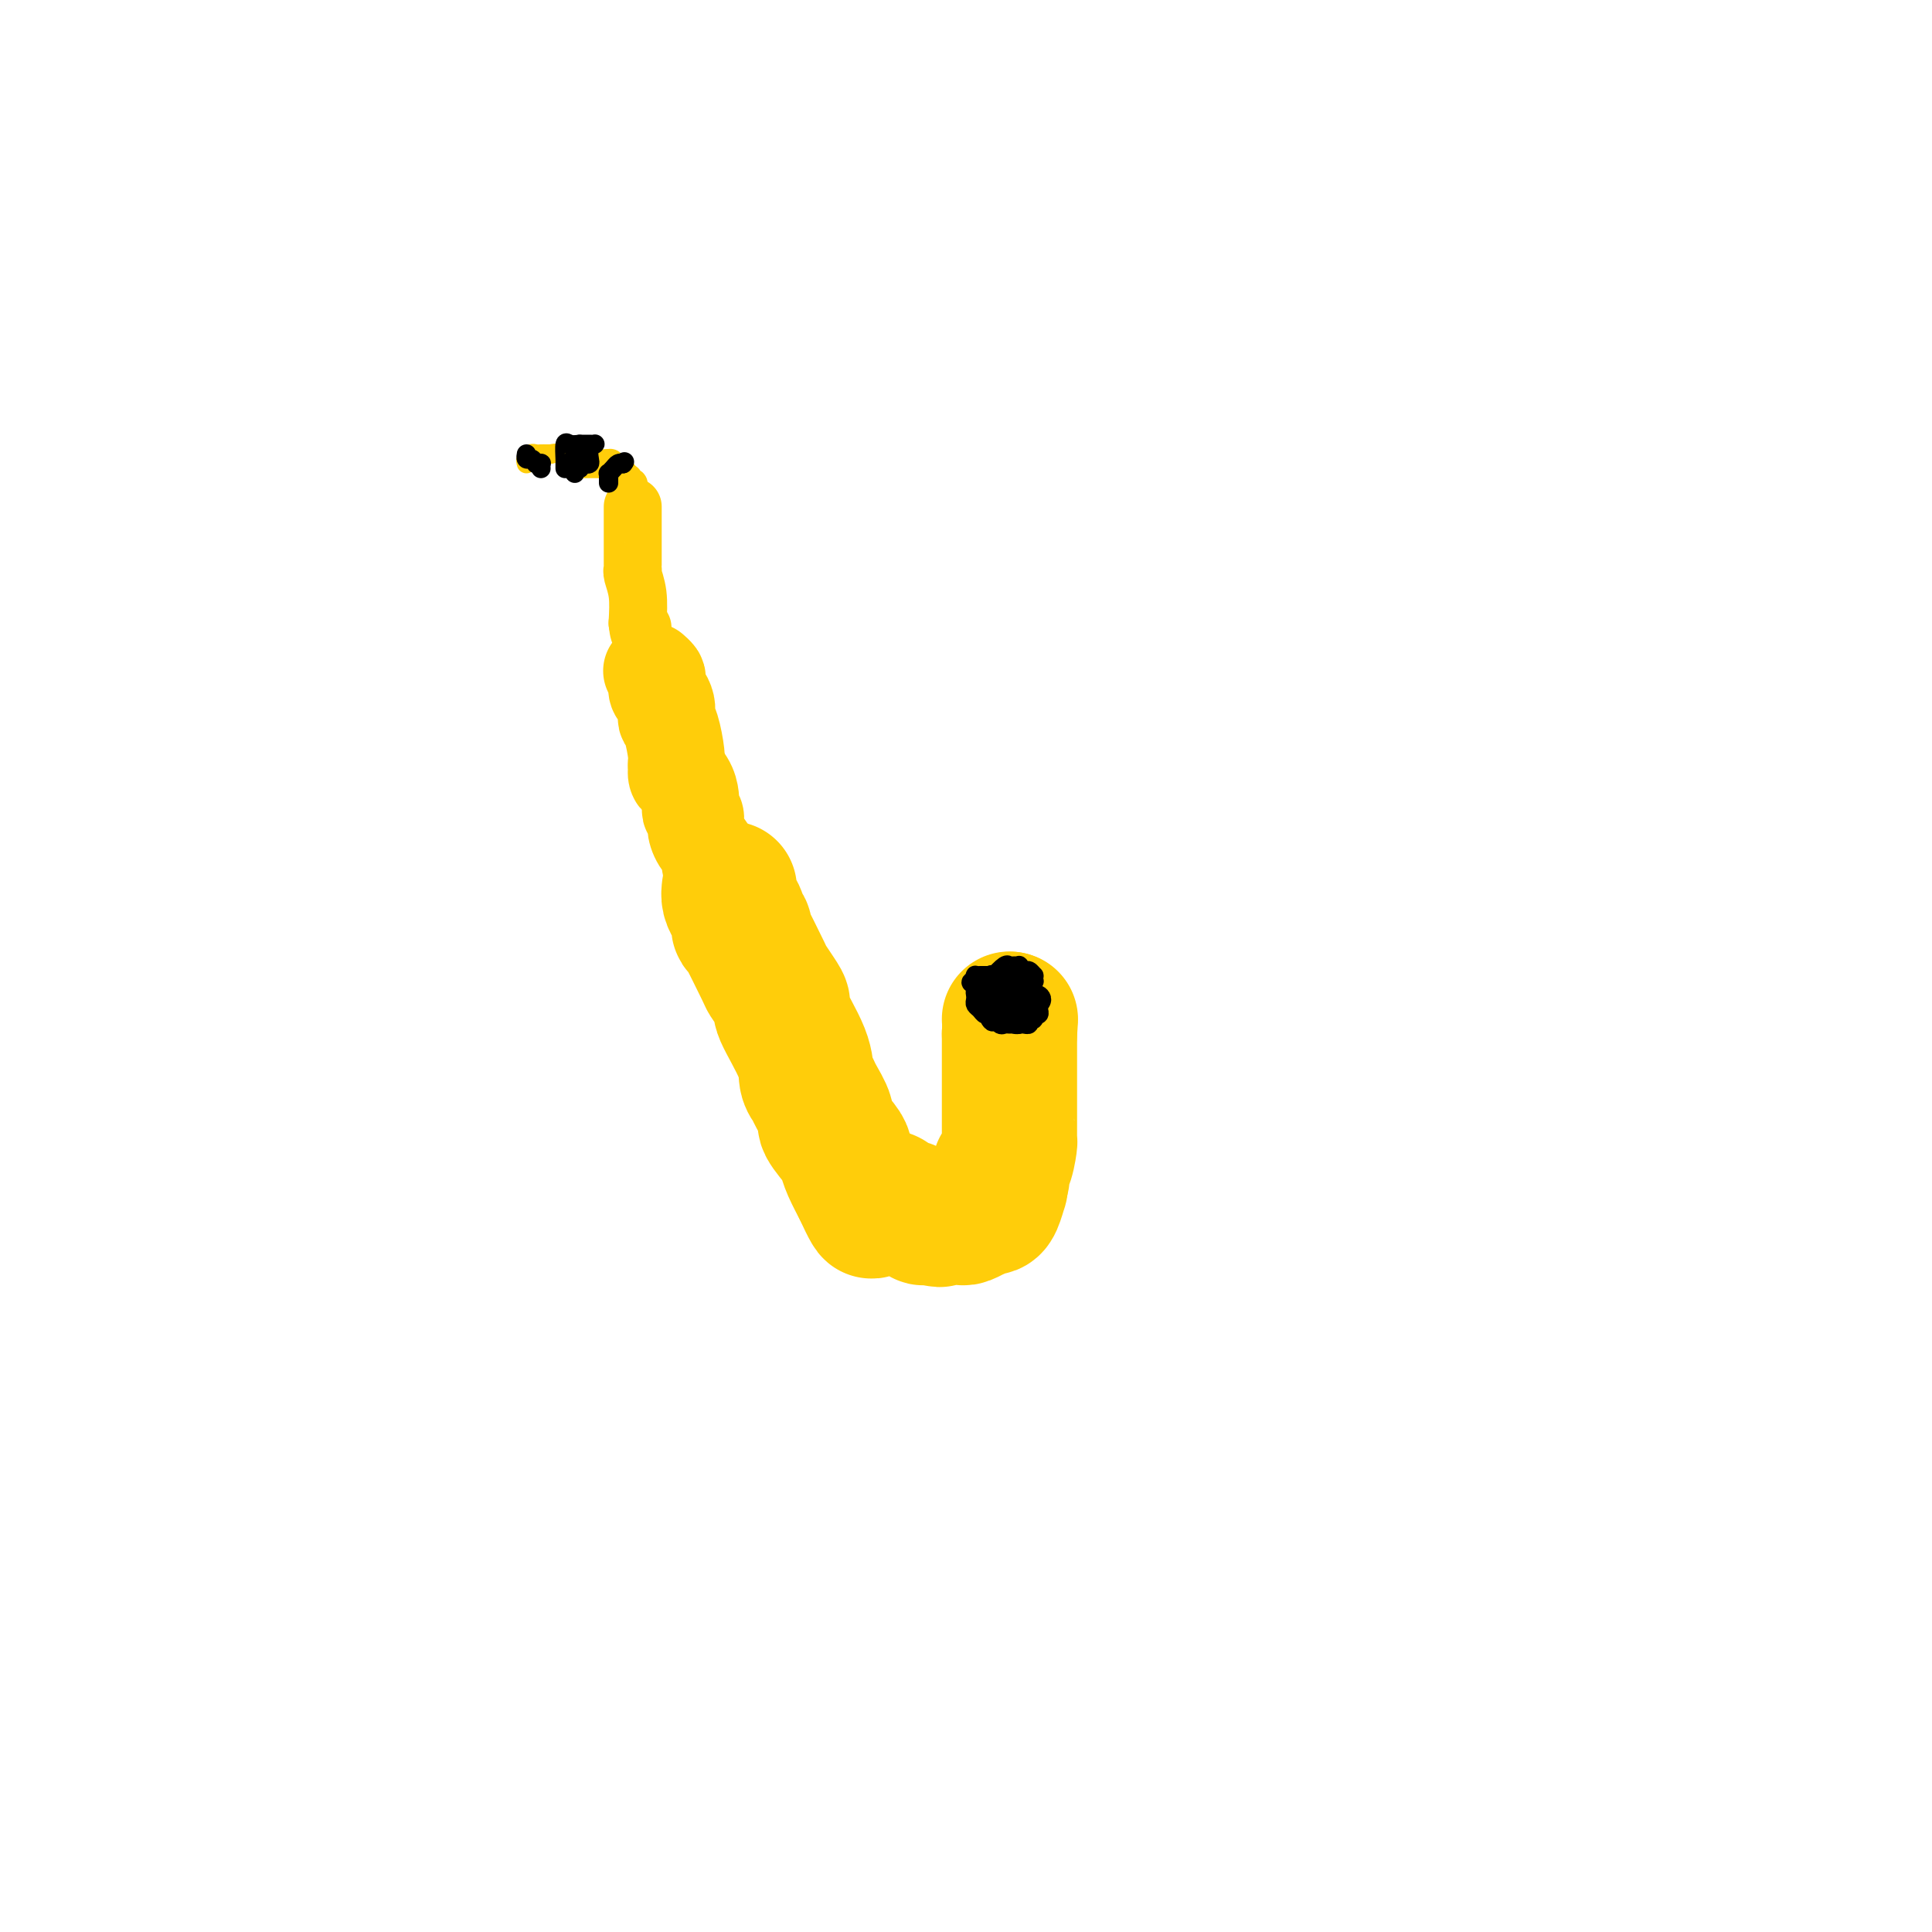 <svg viewBox='0 0 400 400' version='1.1' xmlns='http://www.w3.org/2000/svg' xmlns:xlink='http://www.w3.org/1999/xlink'><g fill='none' stroke='#FFCD0A' stroke-width='4' stroke-linecap='round' stroke-linejoin='round'><path d='M109,96c-0.120,-0.453 -0.240,-0.906 0,-1c0.240,-0.094 0.839,0.171 1,0c0.161,-0.171 -0.115,-0.778 0,-1c0.115,-0.222 0.622,-0.060 1,0c0.378,0.060 0.627,0.016 1,0c0.373,-0.016 0.870,-0.004 1,0c0.130,0.004 -0.106,0.001 0,0c0.106,-0.001 0.553,-0.001 1,0'/><path d='M114,94c1.284,-0.309 1.994,-0.083 3,0c1.006,0.083 2.308,0.022 3,0c0.692,-0.022 0.773,-0.006 1,0c0.227,0.006 0.600,0.002 1,0c0.400,-0.002 0.829,-0.000 1,0c0.171,0.000 0.086,0.000 0,0'/></g>
<g fill='none' stroke='#FFCD0A' stroke-width='6' stroke-linecap='round' stroke-linejoin='round'><path d='M120,96c0.306,0.000 0.612,0.000 1,0c0.388,0.000 0.856,0.000 1,0c0.144,-0.000 -0.038,-0.000 0,0c0.038,0.000 0.297,0.000 1,0c0.703,-0.000 1.852,0.000 3,0'/><path d='M126,96c0.879,-0.043 0.077,-0.151 0,0c-0.077,0.151 0.572,0.561 1,1c0.428,0.439 0.636,0.906 1,1c0.364,0.094 0.886,-0.186 1,0c0.114,0.186 -0.180,0.838 0,1c0.180,0.162 0.833,-0.167 1,0c0.167,0.167 -0.151,0.829 0,1c0.151,0.171 0.773,-0.147 1,0c0.227,0.147 0.061,0.761 0,1c-0.061,0.239 -0.016,0.103 0,0c0.016,-0.103 0.005,-0.172 0,0c-0.005,0.172 -0.002,0.586 0,1'/><path d='M131,102c0.778,1.156 0.222,1.044 0,1c-0.222,-0.044 -0.111,-0.022 0,0'/></g>
<g fill='none' stroke='#FFCD0A' stroke-width='12' stroke-linecap='round' stroke-linejoin='round'><path d='M131,105c-0.000,-0.089 -0.000,-0.179 0,0c0.000,0.179 0.000,0.626 0,1c-0.000,0.374 -0.000,0.674 0,1c0.000,0.326 0.000,0.679 0,1c-0.000,0.321 -0.000,0.612 0,1c0.000,0.388 0.000,0.874 0,2c-0.000,1.126 -0.001,2.891 0,4c0.001,1.109 0.004,1.561 0,2c-0.004,0.439 -0.015,0.863 0,1c0.015,0.137 0.056,-0.015 0,0c-0.056,0.015 -0.207,0.196 0,1c0.207,0.804 0.774,2.230 1,4c0.226,1.770 0.113,3.885 0,6'/><path d='M132,129c0.399,3.843 0.895,1.450 1,1c0.105,-0.450 -0.182,1.042 0,2c0.182,0.958 0.832,1.380 1,2c0.168,0.620 -0.147,1.436 0,2c0.147,0.564 0.756,0.875 1,1c0.244,0.125 0.122,0.062 0,0'/></g>
<g fill='none' stroke='#FFCD0A' stroke-width='20' stroke-linecap='round' stroke-linejoin='round'><path d='M135,139c-0.112,-0.098 -0.223,-0.196 0,0c0.223,0.196 0.782,0.685 1,1c0.218,0.315 0.097,0.455 0,1c-0.097,0.545 -0.170,1.494 0,2c0.170,0.506 0.584,0.569 1,1c0.416,0.431 0.833,1.228 1,2c0.167,0.772 0.083,1.517 0,2c-0.083,0.483 -0.166,0.703 0,1c0.166,0.297 0.580,0.671 1,2c0.420,1.329 0.844,3.614 1,5c0.156,1.386 0.042,1.873 0,2c-0.042,0.127 -0.012,-0.107 0,0c0.012,0.107 0.006,0.553 0,1'/><path d='M140,159c0.668,3.240 -0.162,1.341 0,1c0.162,-0.341 1.315,0.878 2,2c0.685,1.122 0.901,2.148 1,3c0.099,0.852 0.081,1.529 0,2c-0.081,0.471 -0.224,0.734 0,1c0.224,0.266 0.815,0.533 1,1c0.185,0.467 -0.038,1.134 0,2c0.038,0.866 0.335,1.930 1,3c0.665,1.070 1.698,2.144 2,3c0.302,0.856 -0.126,1.494 0,2c0.126,0.506 0.807,0.882 1,1c0.193,0.118 -0.103,-0.020 0,0c0.103,0.020 0.605,0.198 1,1c0.395,0.802 0.684,2.229 1,3c0.316,0.771 0.658,0.885 1,1'/><path d='M151,185c1.928,4.200 1.249,1.700 1,1c-0.249,-0.700 -0.067,0.400 0,1c0.067,0.600 0.018,0.700 0,1c-0.018,0.300 -0.005,0.800 0,1c0.005,0.200 0.003,0.100 0,0'/></g>
<g fill='none' stroke='#FFCD0A' stroke-width='28' stroke-linecap='round' stroke-linejoin='round'><path d='M151,184c-0.081,0.662 -0.162,1.325 0,2c0.162,0.675 0.566,1.364 1,2c0.434,0.636 0.897,1.220 1,2c0.103,0.780 -0.154,1.754 0,2c0.154,0.246 0.719,-0.238 1,0c0.281,0.238 0.278,1.197 0,1c-0.278,-0.197 -0.830,-1.552 0,0c0.830,1.552 3.042,6.010 4,8c0.958,1.990 0.663,1.511 1,2c0.337,0.489 1.305,1.944 2,3c0.695,1.056 1.118,1.711 1,2c-0.118,0.289 -0.776,0.211 0,2c0.776,1.789 2.987,5.446 4,8c1.013,2.554 0.829,4.005 1,5c0.171,0.995 0.697,1.534 1,2c0.303,0.466 0.382,0.859 1,2c0.618,1.141 1.775,3.031 2,4c0.225,0.969 -0.482,1.017 0,2c0.482,0.983 2.154,2.902 3,4c0.846,1.098 0.866,1.377 1,2c0.134,0.623 0.382,1.591 1,3c0.618,1.409 1.605,3.260 2,4c0.395,0.740 0.197,0.370 0,0'/><path d='M178,246c4.367,9.471 1.785,2.148 1,0c-0.785,-2.148 0.227,0.879 1,2c0.773,1.121 1.307,0.338 2,0c0.693,-0.338 1.546,-0.230 2,0c0.454,0.230 0.507,0.582 1,1c0.493,0.418 1.424,0.900 2,1c0.576,0.100 0.798,-0.184 1,0c0.202,0.184 0.383,0.834 1,1c0.617,0.166 1.668,-0.152 2,0c0.332,0.152 -0.055,0.773 0,1c0.055,0.227 0.553,0.061 1,0c0.447,-0.061 0.842,-0.017 1,0c0.158,0.017 0.079,0.009 0,0'/><path d='M193,252c2.516,0.928 1.304,0.248 1,0c-0.304,-0.248 0.298,-0.065 1,0c0.702,0.065 1.502,0.014 2,0c0.498,-0.014 0.693,0.011 1,0c0.307,-0.011 0.726,-0.059 1,0c0.274,0.059 0.402,0.226 1,0c0.598,-0.226 1.666,-0.845 2,-1c0.334,-0.155 -0.065,0.154 0,0c0.065,-0.154 0.596,-0.771 1,-1c0.404,-0.229 0.683,-0.071 1,0c0.317,0.071 0.673,0.055 1,0c0.327,-0.055 0.624,-0.149 1,-1c0.376,-0.851 0.832,-2.460 1,-3c0.168,-0.540 0.048,-0.011 0,0c-0.048,0.011 -0.024,-0.494 0,-1'/><path d='M207,245c1.038,-1.763 0.135,-2.671 0,-3c-0.135,-0.329 0.500,-0.080 1,-1c0.500,-0.920 0.866,-3.010 1,-4c0.134,-0.990 0.036,-0.881 0,-1c-0.036,-0.119 -0.010,-0.465 0,-1c0.010,-0.535 0.003,-1.261 0,-2c-0.003,-0.739 -0.001,-1.493 0,-2c0.001,-0.507 0.000,-0.766 0,-1c-0.000,-0.234 -0.000,-0.444 0,-1c0.000,-0.556 0.000,-1.459 0,-2c-0.000,-0.541 -0.000,-0.721 0,-1c0.000,-0.279 0.000,-0.656 0,-1c-0.000,-0.344 -0.000,-0.656 0,-1c0.000,-0.344 0.000,-0.722 0,-1c-0.000,-0.278 -0.000,-0.456 0,-1c0.000,-0.544 0.000,-1.455 0,-2c-0.000,-0.545 -0.000,-0.724 0,-1c0.000,-0.276 0.000,-0.648 0,-1c-0.000,-0.352 -0.000,-0.686 0,-1c0.000,-0.314 0.000,-0.610 0,-1c-0.000,-0.390 -0.000,-0.874 0,-1c0.000,-0.126 0.000,0.107 0,0c-0.000,-0.107 -0.000,-0.553 0,-1'/><path d='M209,214c0.333,-5.167 0.167,-2.583 0,0'/><path d='M209,211c0.000,0.000 0.100,0.100 0.1,0.1'/></g>
<g fill='none' stroke='#000000' stroke-width='4' stroke-linecap='round' stroke-linejoin='round'><path d='M117,97c0.001,-0.429 0.003,-0.857 0,-1c-0.003,-0.143 -0.009,0.000 0,0c0.009,-0.000 0.033,-0.144 0,-1c-0.033,-0.856 -0.124,-2.423 0,-3c0.124,-0.577 0.464,-0.165 1,0c0.536,0.165 1.268,0.082 2,0'/><path d='M120,92c0.645,0.001 0.758,0.002 1,0c0.242,-0.002 0.615,-0.008 1,0c0.385,0.008 0.783,0.030 1,0c0.217,-0.030 0.251,-0.113 0,0c-0.251,0.113 -0.789,0.422 -1,1c-0.211,0.578 -0.095,1.425 0,2c0.095,0.575 0.170,0.879 0,1c-0.170,0.121 -0.585,0.061 -1,0'/><path d='M121,96c-0.475,0.599 -0.663,0.096 -1,0c-0.337,-0.096 -0.822,0.214 -1,0c-0.178,-0.214 -0.049,-0.951 0,-1c0.049,-0.049 0.017,0.590 0,1c-0.017,0.410 -0.019,0.589 0,1c0.019,0.411 0.057,1.052 0,1c-0.057,-0.052 -0.211,-0.797 0,-1c0.211,-0.203 0.788,0.138 1,0c0.212,-0.138 0.061,-0.754 0,-1c-0.061,-0.246 -0.030,-0.123 0,0'/><path d='M112,97c-0.022,-0.422 -0.044,-0.844 0,-1c0.044,-0.156 0.156,-0.044 0,0c-0.156,0.044 -0.578,0.022 -1,0'/><path d='M111,96c-0.321,-0.397 -0.622,-0.890 -1,-1c-0.378,-0.110 -0.833,0.163 -1,0c-0.167,-0.163 -0.048,-0.761 0,-1c0.048,-0.239 0.024,-0.120 0,0'/><path d='M126,100c-0.006,-0.303 -0.013,-0.607 0,-1c0.013,-0.393 0.045,-0.876 0,-1c-0.045,-0.124 -0.167,0.111 0,0c0.167,-0.111 0.622,-0.568 1,-1c0.378,-0.432 0.679,-0.838 1,-1c0.321,-0.162 0.660,-0.081 1,0'/><path d='M129,96c0.500,-0.667 0.250,-0.333 0,0'/><path d='M214,202c-0.756,-0.000 -1.512,-0.000 -2,0c-0.488,0.000 -0.708,0.000 -1,0c-0.292,-0.000 -0.657,-0.000 -1,0c-0.343,0.000 -0.666,0.000 -1,0c-0.334,-0.000 -0.681,-0.000 -1,0c-0.319,0.000 -0.610,0.000 -1,0c-0.390,-0.000 -0.878,-0.000 -1,0c-0.122,0.000 0.121,0.000 0,0c-0.121,-0.000 -0.607,-0.001 -1,0c-0.393,0.001 -0.694,0.003 -1,0c-0.306,-0.003 -0.618,-0.011 -1,0c-0.382,0.011 -0.834,0.041 -1,0c-0.166,-0.041 -0.048,-0.155 0,0c0.048,0.155 0.024,0.577 0,1'/><path d='M202,203c-1.857,0.333 -0.498,0.667 0,1c0.498,0.333 0.137,0.666 0,1c-0.137,0.334 -0.048,0.668 0,1c0.048,0.332 0.055,0.663 0,1c-0.055,0.337 -0.172,0.682 0,1c0.172,0.318 0.634,0.611 1,1c0.366,0.389 0.637,0.874 1,1c0.363,0.126 0.818,-0.107 1,0c0.182,0.107 0.091,0.553 0,1'/><path d='M205,211c0.643,1.177 0.749,0.119 1,0c0.251,-0.119 0.645,0.701 1,1c0.355,0.299 0.670,0.076 1,0c0.330,-0.076 0.676,-0.007 1,0c0.324,0.007 0.627,-0.049 1,0c0.373,0.049 0.817,0.203 1,0c0.183,-0.203 0.105,-0.761 0,-1c-0.105,-0.239 -0.238,-0.158 0,0c0.238,0.158 0.849,0.392 1,0c0.151,-0.392 -0.156,-1.411 0,-2c0.156,-0.589 0.774,-0.749 1,-1c0.226,-0.251 0.061,-0.595 0,-1c-0.061,-0.405 -0.016,-0.871 0,-1c0.016,-0.129 0.004,0.081 0,0c-0.004,-0.081 -0.001,-0.452 0,-1c0.001,-0.548 0.001,-1.274 0,-2'/><path d='M213,203c0.435,-1.619 0.521,-1.167 0,-1c-0.521,0.167 -1.649,0.048 -2,0c-0.351,-0.048 0.074,-0.024 0,0c-0.074,0.024 -0.647,0.049 -1,0c-0.353,-0.049 -0.487,-0.172 -1,0c-0.513,0.172 -1.405,0.639 -2,1c-0.595,0.361 -0.891,0.618 -1,1c-0.109,0.382 -0.029,0.890 0,1c0.029,0.110 0.008,-0.178 0,0c-0.008,0.178 -0.002,0.822 0,1c0.002,0.178 -0.000,-0.110 0,0c0.000,0.110 0.003,0.618 0,1c-0.003,0.382 -0.012,0.638 0,1c0.012,0.362 0.045,0.830 0,1c-0.045,0.170 -0.170,0.043 0,0c0.170,-0.043 0.633,-0.001 1,0c0.367,0.001 0.637,-0.038 1,0c0.363,0.038 0.818,0.154 1,0c0.182,-0.154 0.091,-0.577 0,-1'/><path d='M209,208c0.468,-0.321 0.137,-0.622 0,-1c-0.137,-0.378 -0.081,-0.833 0,-1c0.081,-0.167 0.186,-0.045 0,0c-0.186,0.045 -0.664,0.012 -1,0c-0.336,-0.012 -0.531,-0.002 -1,0c-0.469,0.002 -1.211,-0.002 -1,0c0.211,0.002 1.377,0.012 2,0c0.623,-0.012 0.703,-0.044 1,0c0.297,0.044 0.811,0.166 1,0c0.189,-0.166 0.054,-0.619 0,-1c-0.054,-0.381 -0.027,-0.691 0,-1'/><path d='M210,204c-0.029,-0.623 -0.600,-0.181 -1,0c-0.400,0.181 -0.629,0.100 -1,0c-0.371,-0.100 -0.883,-0.219 -1,0c-0.117,0.219 0.161,0.778 0,1c-0.161,0.222 -0.761,0.109 -1,0c-0.239,-0.109 -0.116,-0.213 0,0c0.116,0.213 0.226,0.743 0,1c-0.226,0.257 -0.789,0.241 -1,0c-0.211,-0.241 -0.072,-0.705 0,-1c0.072,-0.295 0.075,-0.419 0,-1c-0.075,-0.581 -0.227,-1.620 0,-2c0.227,-0.380 0.834,-0.102 1,0c0.166,0.102 -0.110,0.027 0,0c0.110,-0.027 0.607,-0.007 1,0c0.393,0.007 0.684,0.002 1,0c0.316,-0.002 0.658,-0.001 1,0'/><path d='M209,202c0.785,0.001 0.746,0.003 1,0c0.254,-0.003 0.799,-0.012 1,0c0.201,0.012 0.058,0.044 0,0c-0.058,-0.044 -0.030,-0.166 0,0c0.030,0.166 0.062,0.619 0,1c-0.062,0.381 -0.216,0.691 0,1c0.216,0.309 0.804,0.619 1,1c0.196,0.381 0.001,0.834 0,1c-0.001,0.166 0.192,0.045 0,0c-0.192,-0.045 -0.769,-0.013 -1,0c-0.231,0.013 -0.115,0.006 0,0'/><path d='M211,206c0.357,0.514 0.251,-0.202 0,-1c-0.251,-0.798 -0.645,-1.679 -1,-2c-0.355,-0.321 -0.669,-0.082 -1,0c-0.331,0.082 -0.677,0.007 -1,0c-0.323,-0.007 -0.622,0.053 -1,0c-0.378,-0.053 -0.833,-0.220 -1,0c-0.167,0.220 -0.045,0.827 0,1c0.045,0.173 0.012,-0.088 0,0c-0.012,0.088 -0.003,0.524 0,1c0.003,0.476 0.001,0.993 0,1c-0.001,0.007 -0.000,-0.497 0,-1'/><path d='M206,205c-0.590,-0.115 -0.064,-1.404 0,-2c0.064,-0.596 -0.333,-0.499 0,-1c0.333,-0.501 1.395,-1.599 2,-2c0.605,-0.401 0.754,-0.103 1,0c0.246,0.103 0.591,0.013 1,0c0.409,-0.013 0.884,0.053 1,0c0.116,-0.053 -0.127,-0.225 0,0c0.127,0.225 0.622,0.848 1,1c0.378,0.152 0.637,-0.165 1,0c0.363,0.165 0.828,0.814 1,1c0.172,0.186 0.049,-0.090 0,0c-0.049,0.090 -0.025,0.545 0,1'/><path d='M214,203c0.539,0.448 -1.112,0.067 -2,0c-0.888,-0.067 -1.011,0.178 -1,0c0.011,-0.178 0.157,-0.780 0,-1c-0.157,-0.220 -0.615,-0.059 -1,0c-0.385,0.059 -0.695,0.015 -1,0c-0.305,-0.015 -0.603,-0.001 -1,0c-0.397,0.001 -0.891,-0.011 -1,0c-0.109,0.011 0.167,0.044 0,0c-0.167,-0.044 -0.776,-0.166 -1,0c-0.224,0.166 -0.064,0.619 0,1c0.064,0.381 0.032,0.691 0,1'/><path d='M206,204c-1.236,0.647 -0.325,1.766 0,2c0.325,0.234 0.065,-0.417 0,0c-0.065,0.417 0.063,1.901 0,3c-0.063,1.099 -0.319,1.811 0,2c0.319,0.189 1.213,-0.146 2,0c0.787,0.146 1.469,0.772 2,1c0.531,0.228 0.913,0.057 1,0c0.087,-0.057 -0.121,-0.002 0,0c0.121,0.002 0.572,-0.051 1,0c0.428,0.051 0.832,0.206 1,0c0.168,-0.206 0.101,-0.772 0,-1c-0.101,-0.228 -0.237,-0.117 0,0c0.237,0.117 0.848,0.238 1,0c0.152,-0.238 -0.155,-0.837 0,-1c0.155,-0.163 0.773,0.110 1,0c0.227,-0.110 0.065,-0.603 0,-1c-0.065,-0.397 -0.032,-0.699 0,-1'/><path d='M215,208c1.148,-0.930 0.519,-1.754 0,-2c-0.519,-0.246 -0.926,0.088 -1,0c-0.074,-0.088 0.186,-0.598 0,-1c-0.186,-0.402 -0.820,-0.696 -1,-1c-0.180,-0.304 0.092,-0.617 0,-1c-0.092,-0.383 -0.550,-0.835 -1,-1c-0.450,-0.165 -0.894,-0.044 -1,0c-0.106,0.044 0.125,0.012 0,0c-0.125,-0.012 -0.607,-0.003 -1,0c-0.393,0.003 -0.696,0.002 -1,0'/><path d='M209,202c-1.110,-0.927 -0.886,-0.246 -1,0c-0.114,0.246 -0.566,0.056 -1,0c-0.434,-0.056 -0.848,0.022 -1,0c-0.152,-0.022 -0.041,-0.142 0,0c0.041,0.142 0.011,0.548 0,1c-0.011,0.452 -0.003,0.949 0,1c0.003,0.051 0.001,-0.346 0,0c-0.001,0.346 -0.000,1.433 0,2c0.000,0.567 0.000,0.614 0,1c-0.000,0.386 -0.000,1.110 0,1c0.000,-0.110 0.000,-1.055 0,-2'/><path d='M206,206c-0.462,0.436 -0.117,-0.476 0,-1c0.117,-0.524 0.006,-0.662 0,-1c-0.006,-0.338 0.092,-0.875 0,-1c-0.092,-0.125 -0.375,0.163 0,0c0.375,-0.163 1.407,-0.776 2,-1c0.593,-0.224 0.747,-0.060 1,0c0.253,0.060 0.607,0.016 1,0c0.393,-0.016 0.827,-0.005 1,0c0.173,0.005 0.087,0.002 0,0'/></g>
</svg>